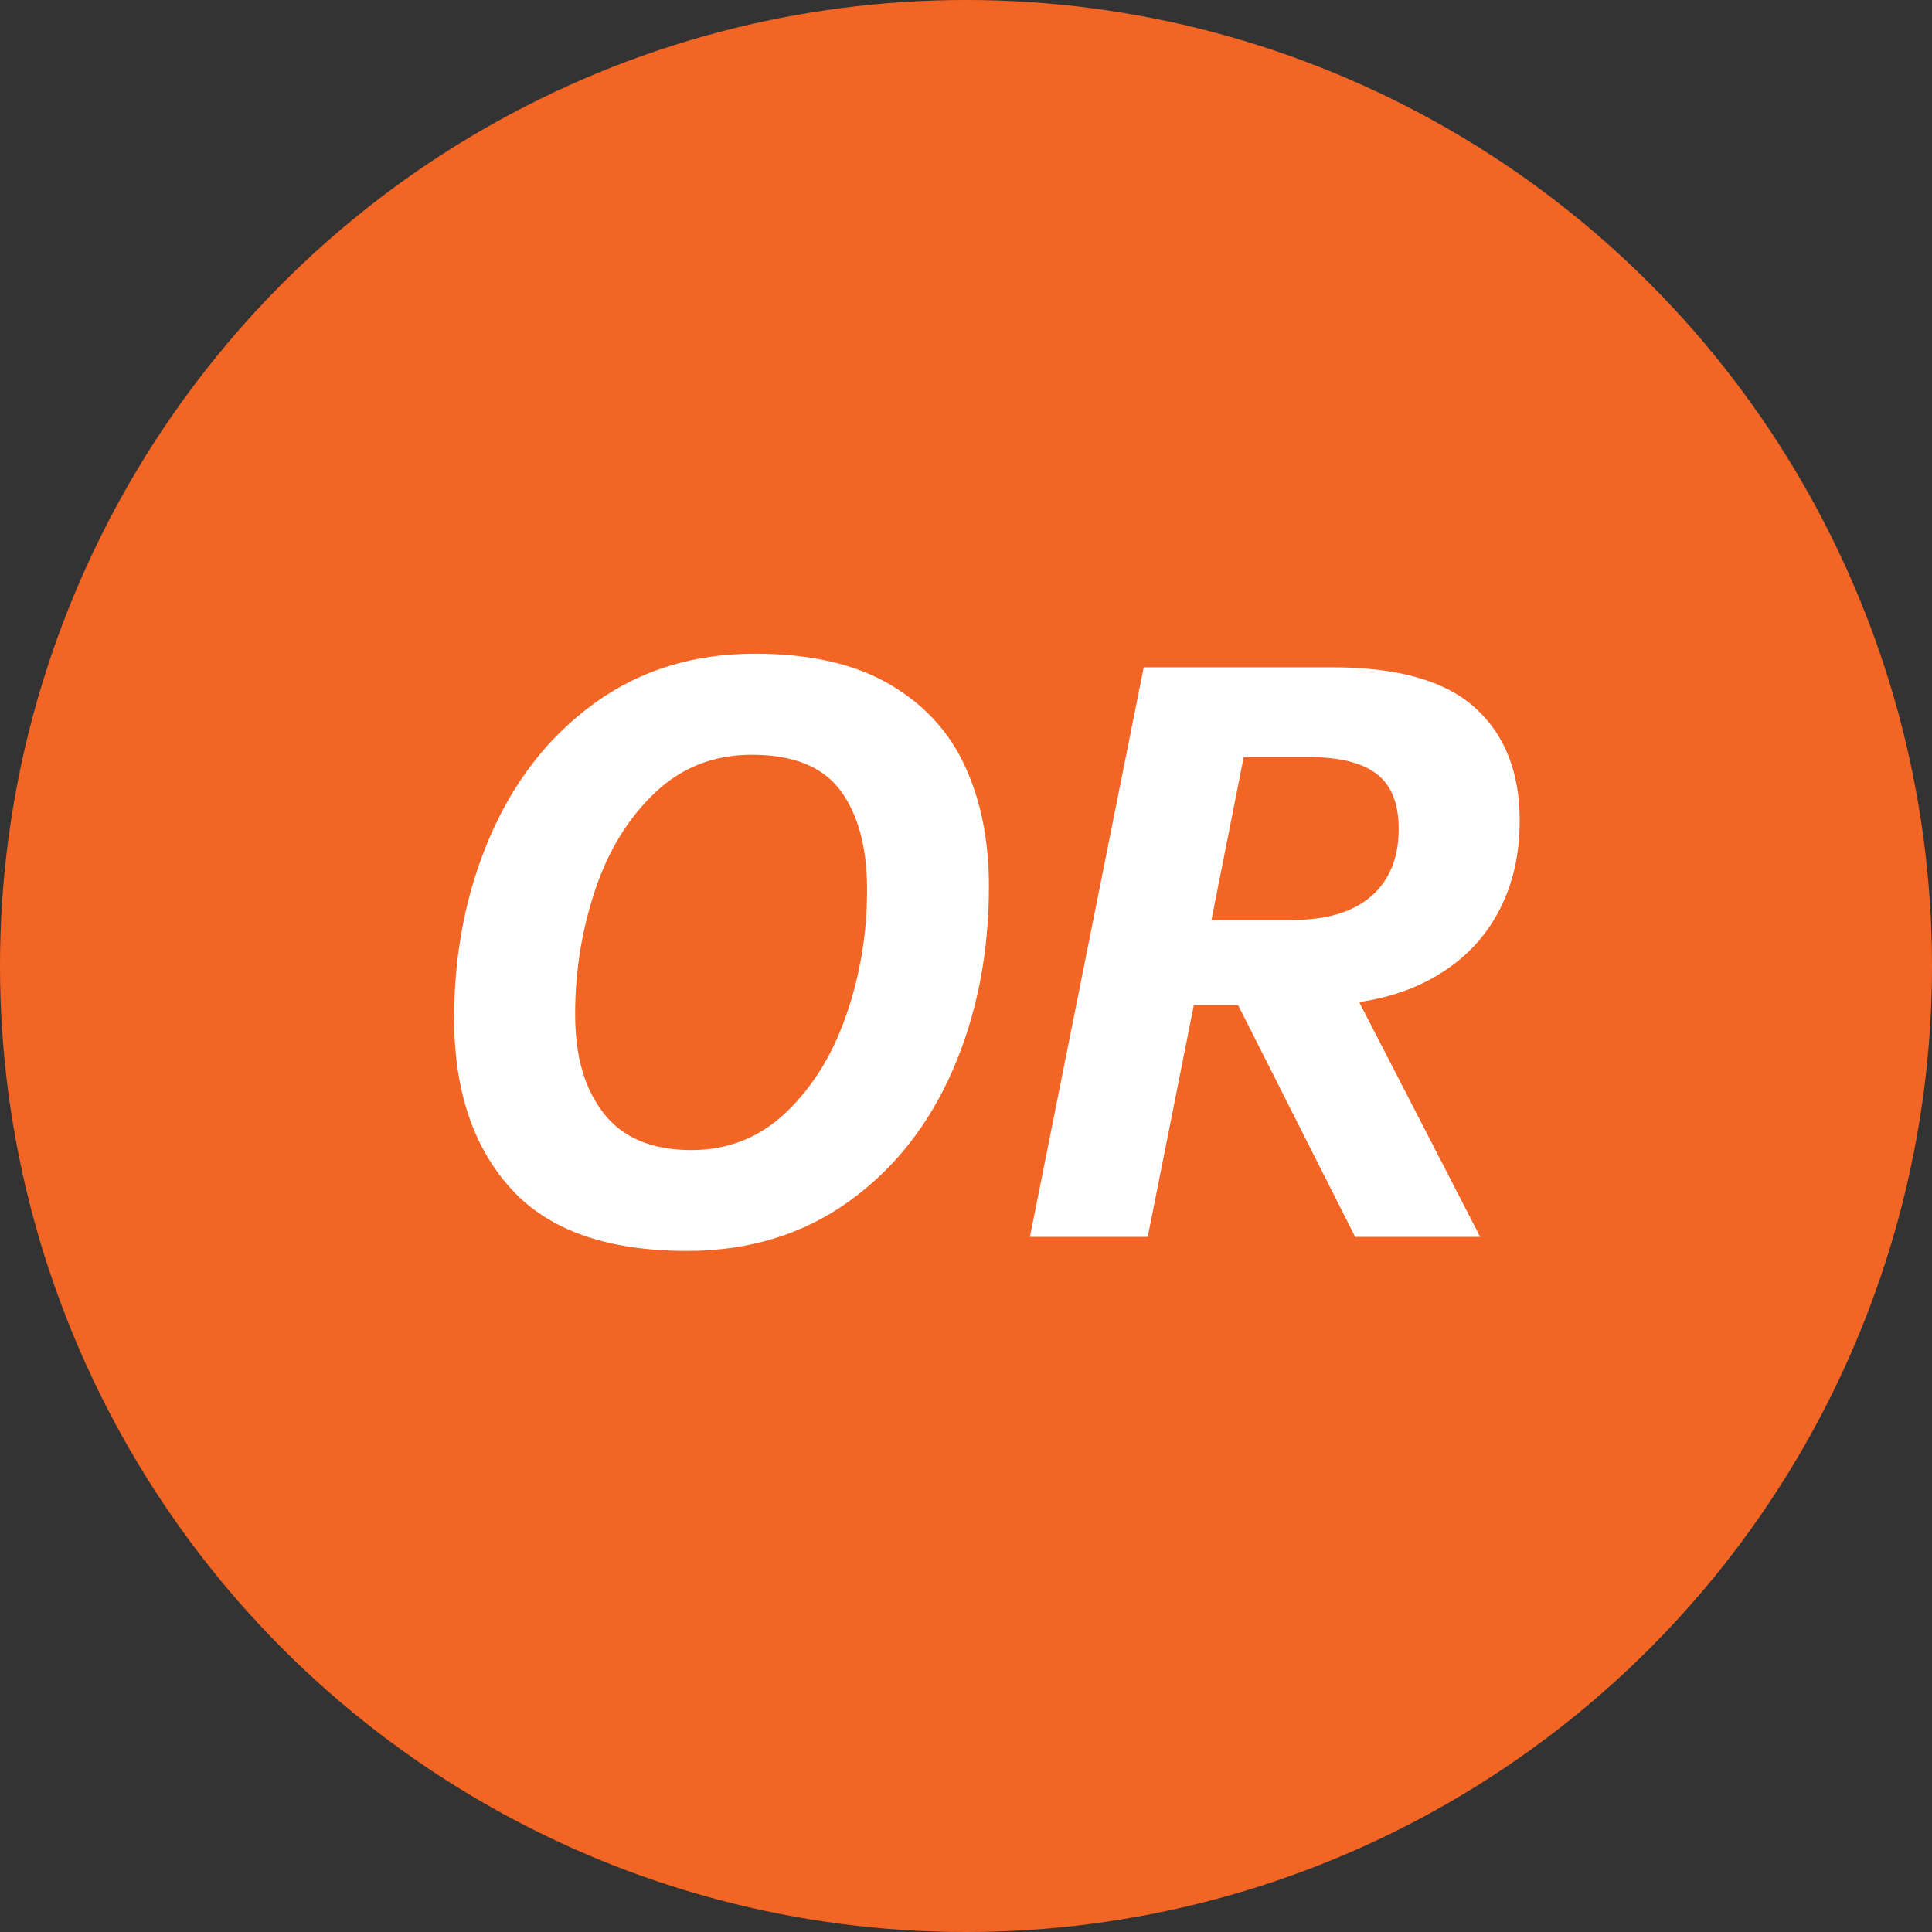 <?xml version="1.0" encoding="UTF-8"?> <svg xmlns="http://www.w3.org/2000/svg" id="Layer_2" data-name="Layer 2" viewBox="0 0 91 91"><rect x="0" y="0" width="91" height="91" fill="#333333" stroke="none"/><defs><style> .cls-1 { fill: #f26524; } .cls-2 { fill: #fff; } </style></defs><g id="Layer_1-2" data-name="Layer 1"><g><circle class="cls-1" cx="45.5" cy="45.5" r="45.5"></circle><g><path class="cls-2" d="M24.05,55.97c-1.77-1.96-2.66-4.63-2.66-8,0-3.12.57-5.99,1.71-8.61,1.14-2.62,2.78-4.71,4.92-6.25,2.14-1.55,4.65-2.32,7.54-2.32,2.56,0,4.65.47,6.29,1.41,1.63.94,2.83,2.22,3.59,3.86.76,1.63,1.14,3.53,1.14,5.68,0,3.14-.56,6.02-1.69,8.63-1.13,2.61-2.77,4.69-4.92,6.23-2.15,1.54-4.69,2.32-7.6,2.32-3.78,0-6.55-.98-8.32-2.95ZM37.04,52.38c1.24-1.19,2.19-2.72,2.83-4.6.65-1.88.97-3.83.97-5.85s-.42-3.57-1.25-4.69c-.84-1.13-2.23-1.69-4.18-1.69-1.77,0-3.29.59-4.54,1.77-1.25,1.18-2.2,2.7-2.83,4.58-.63,1.88-.95,3.83-.95,5.85s.44,3.51,1.33,4.67,2.27,1.75,4.14,1.75c1.75,0,3.24-.6,4.48-1.79Z"></path><path class="cls-2" d="M70.67,42.78c-.61,1.2-1.48,2.19-2.62,2.94-1.14.76-2.48,1.25-4.03,1.48l5.7,11.06h-5.89l-5.51-10.91h-2.09l-2.17,10.91h-5.55l5.36-26.83h8.89c3.07,0,5.3.63,6.71,1.9,1.41,1.27,2.11,3.04,2.11,5.32,0,1.55-.3,2.92-.91,4.12ZM57.07,43.33h3.8c1.62,0,2.86-.37,3.72-1.12.86-.75,1.29-1.8,1.29-3.17,0-1.19-.34-2.05-1.03-2.58-.68-.53-1.75-.8-3.19-.8h-3.08l-1.52,7.68Z"></path></g></g></g></svg> 